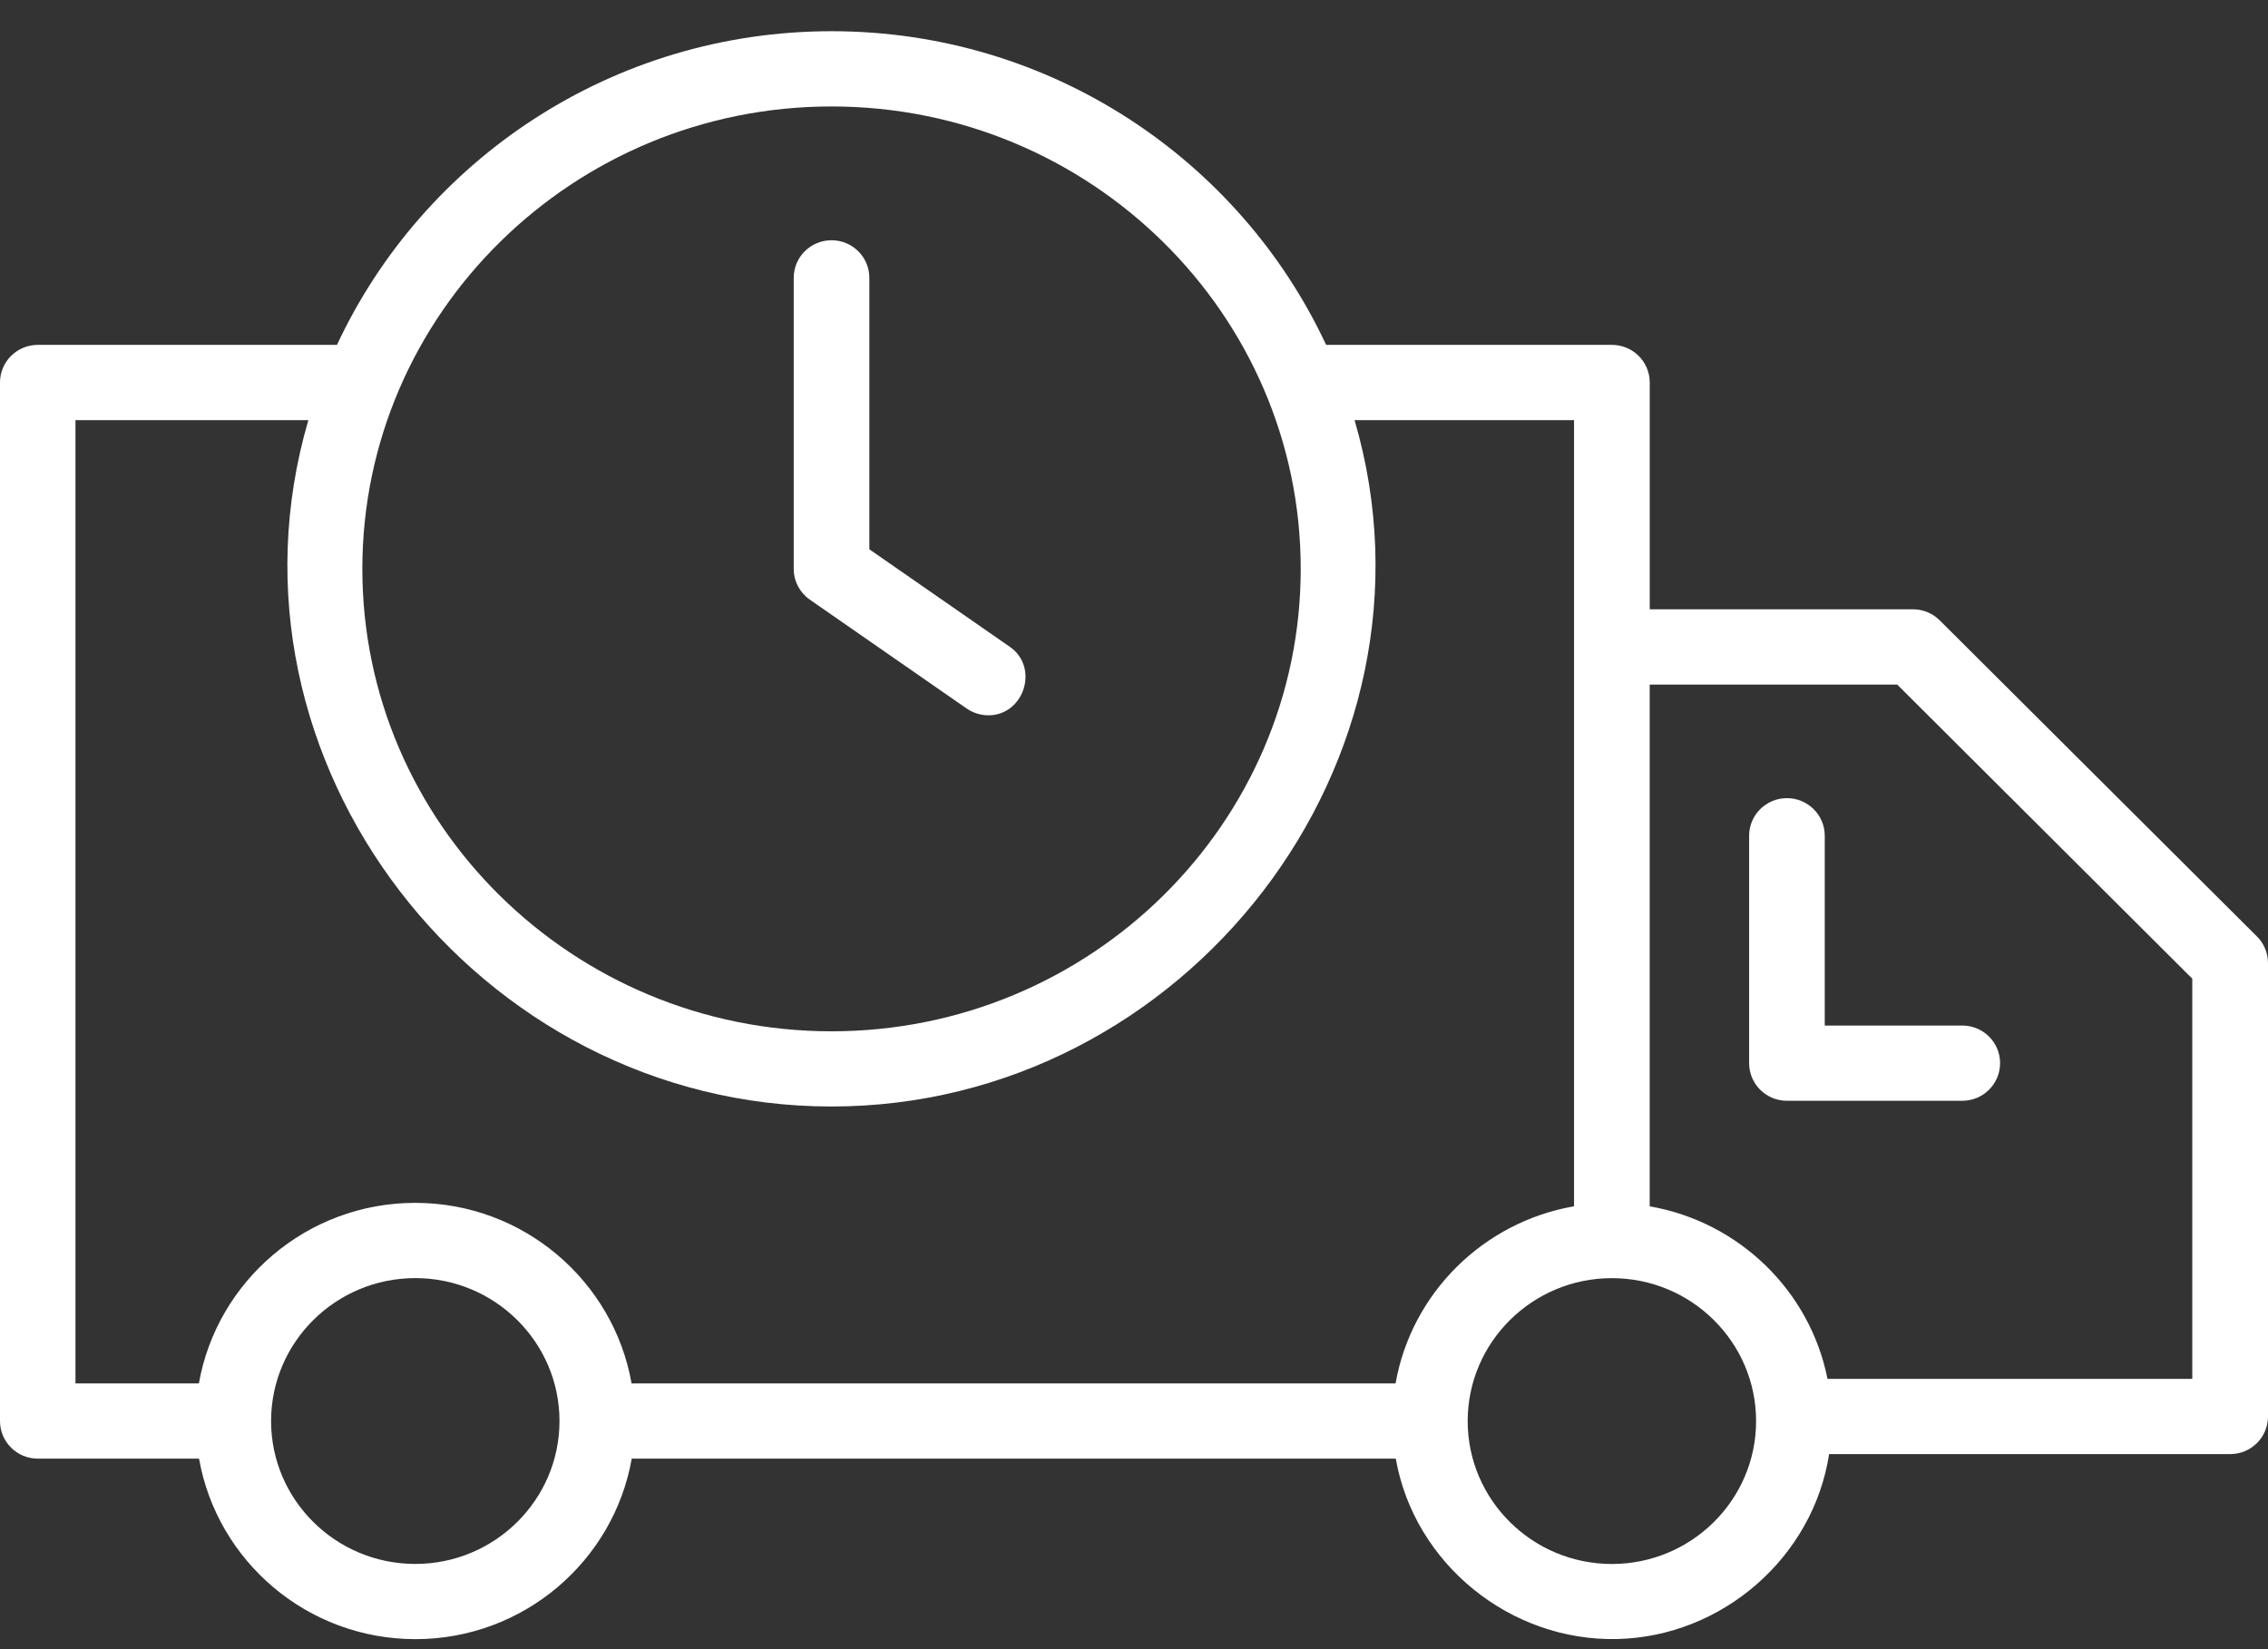<svg width="55" height="40" viewBox="0 0 55 40" fill="none" xmlns="http://www.w3.org/2000/svg">
<rect x="0" y="0" width="55" height="40" fill="#333333" stroke="none"/>
<g clip-path="url(#clip0_289_3563)">
<path d="M47.586 26.699H43.334C42.828 26.699 42.417 26.291 42.417 25.786V20.271C42.417 19.767 42.828 19.359 43.334 19.359C43.84 19.359 44.251 19.767 44.251 20.271V24.874H47.586C48.092 24.874 48.503 25.282 48.503 25.786C48.503 26.291 48.092 26.699 47.586 26.699Z" fill="white"/>
<path d="M54.731 22.713L47.038 15.045C46.866 14.874 46.633 14.778 46.389 14.778H40.007V9.277C40.007 8.773 39.596 8.365 39.09 8.365H32.159C30.067 3.882 25.484 0.757 20.166 0.757C14.849 0.757 10.264 3.882 8.172 8.365H0.917C0.411 8.365 0 8.773 0 9.277V34.467C0 34.971 0.411 35.379 0.917 35.379H4.827C5.264 37.862 7.448 39.757 10.074 39.757C12.699 39.757 14.882 37.863 15.32 35.379H33.848C34.297 37.929 36.625 39.816 39.222 39.754C41.765 39.694 43.97 37.774 44.357 35.269H54.083C54.589 35.269 55 34.861 55 34.356V23.359C55 23.118 54.904 22.885 54.733 22.714L54.731 22.713ZM20.165 2.582C26.439 2.582 31.543 7.614 31.543 13.797C31.543 19.98 26.439 25.014 20.165 25.014C13.891 25.014 8.787 19.982 8.787 13.798C8.787 7.615 13.891 2.582 20.165 2.582ZM10.071 37.933C8.142 37.933 6.574 36.378 6.574 34.467C6.574 32.555 8.142 31 10.071 31C11.999 31 13.568 32.554 13.568 34.467C13.568 36.378 11.999 37.933 10.071 37.933ZM33.844 33.554H15.316C14.879 31.071 12.695 29.175 10.069 29.175C7.444 29.175 5.261 31.07 4.823 33.554H1.83V10.19H7.478C5.061 18.455 11.58 26.838 20.163 26.838C28.746 26.838 35.265 18.456 32.849 10.19H38.171V29.258C35.967 29.641 34.228 31.367 33.843 33.554H33.844ZM39.089 37.934C37.16 37.934 35.592 36.379 35.592 34.468C35.592 32.556 37.16 31.001 39.089 31.001C41.018 31.001 42.586 32.555 42.586 34.468C42.586 36.38 41.018 37.934 39.089 37.934ZM53.164 33.445H44.318C43.894 31.309 42.172 29.635 40.006 29.259V16.604H46.008L53.164 23.738V33.445Z" fill="white"/>
<path d="M23.966 17.349C23.786 17.349 23.602 17.294 23.442 17.185L19.641 14.546C19.394 14.375 19.248 14.097 19.248 13.797V6.739C19.248 6.235 19.659 5.827 20.165 5.827C20.671 5.827 21.082 6.235 21.082 6.739V13.323L24.49 15.689C25.207 16.187 24.837 17.35 23.966 17.35V17.349Z" fill="white"/>
</g>
<defs>
<clipPath id="clip0_289_3563">
<rect width="55" height="39" fill="white" transform="translate(0 0.757)"/>
</clipPath>
</defs>
</svg>
